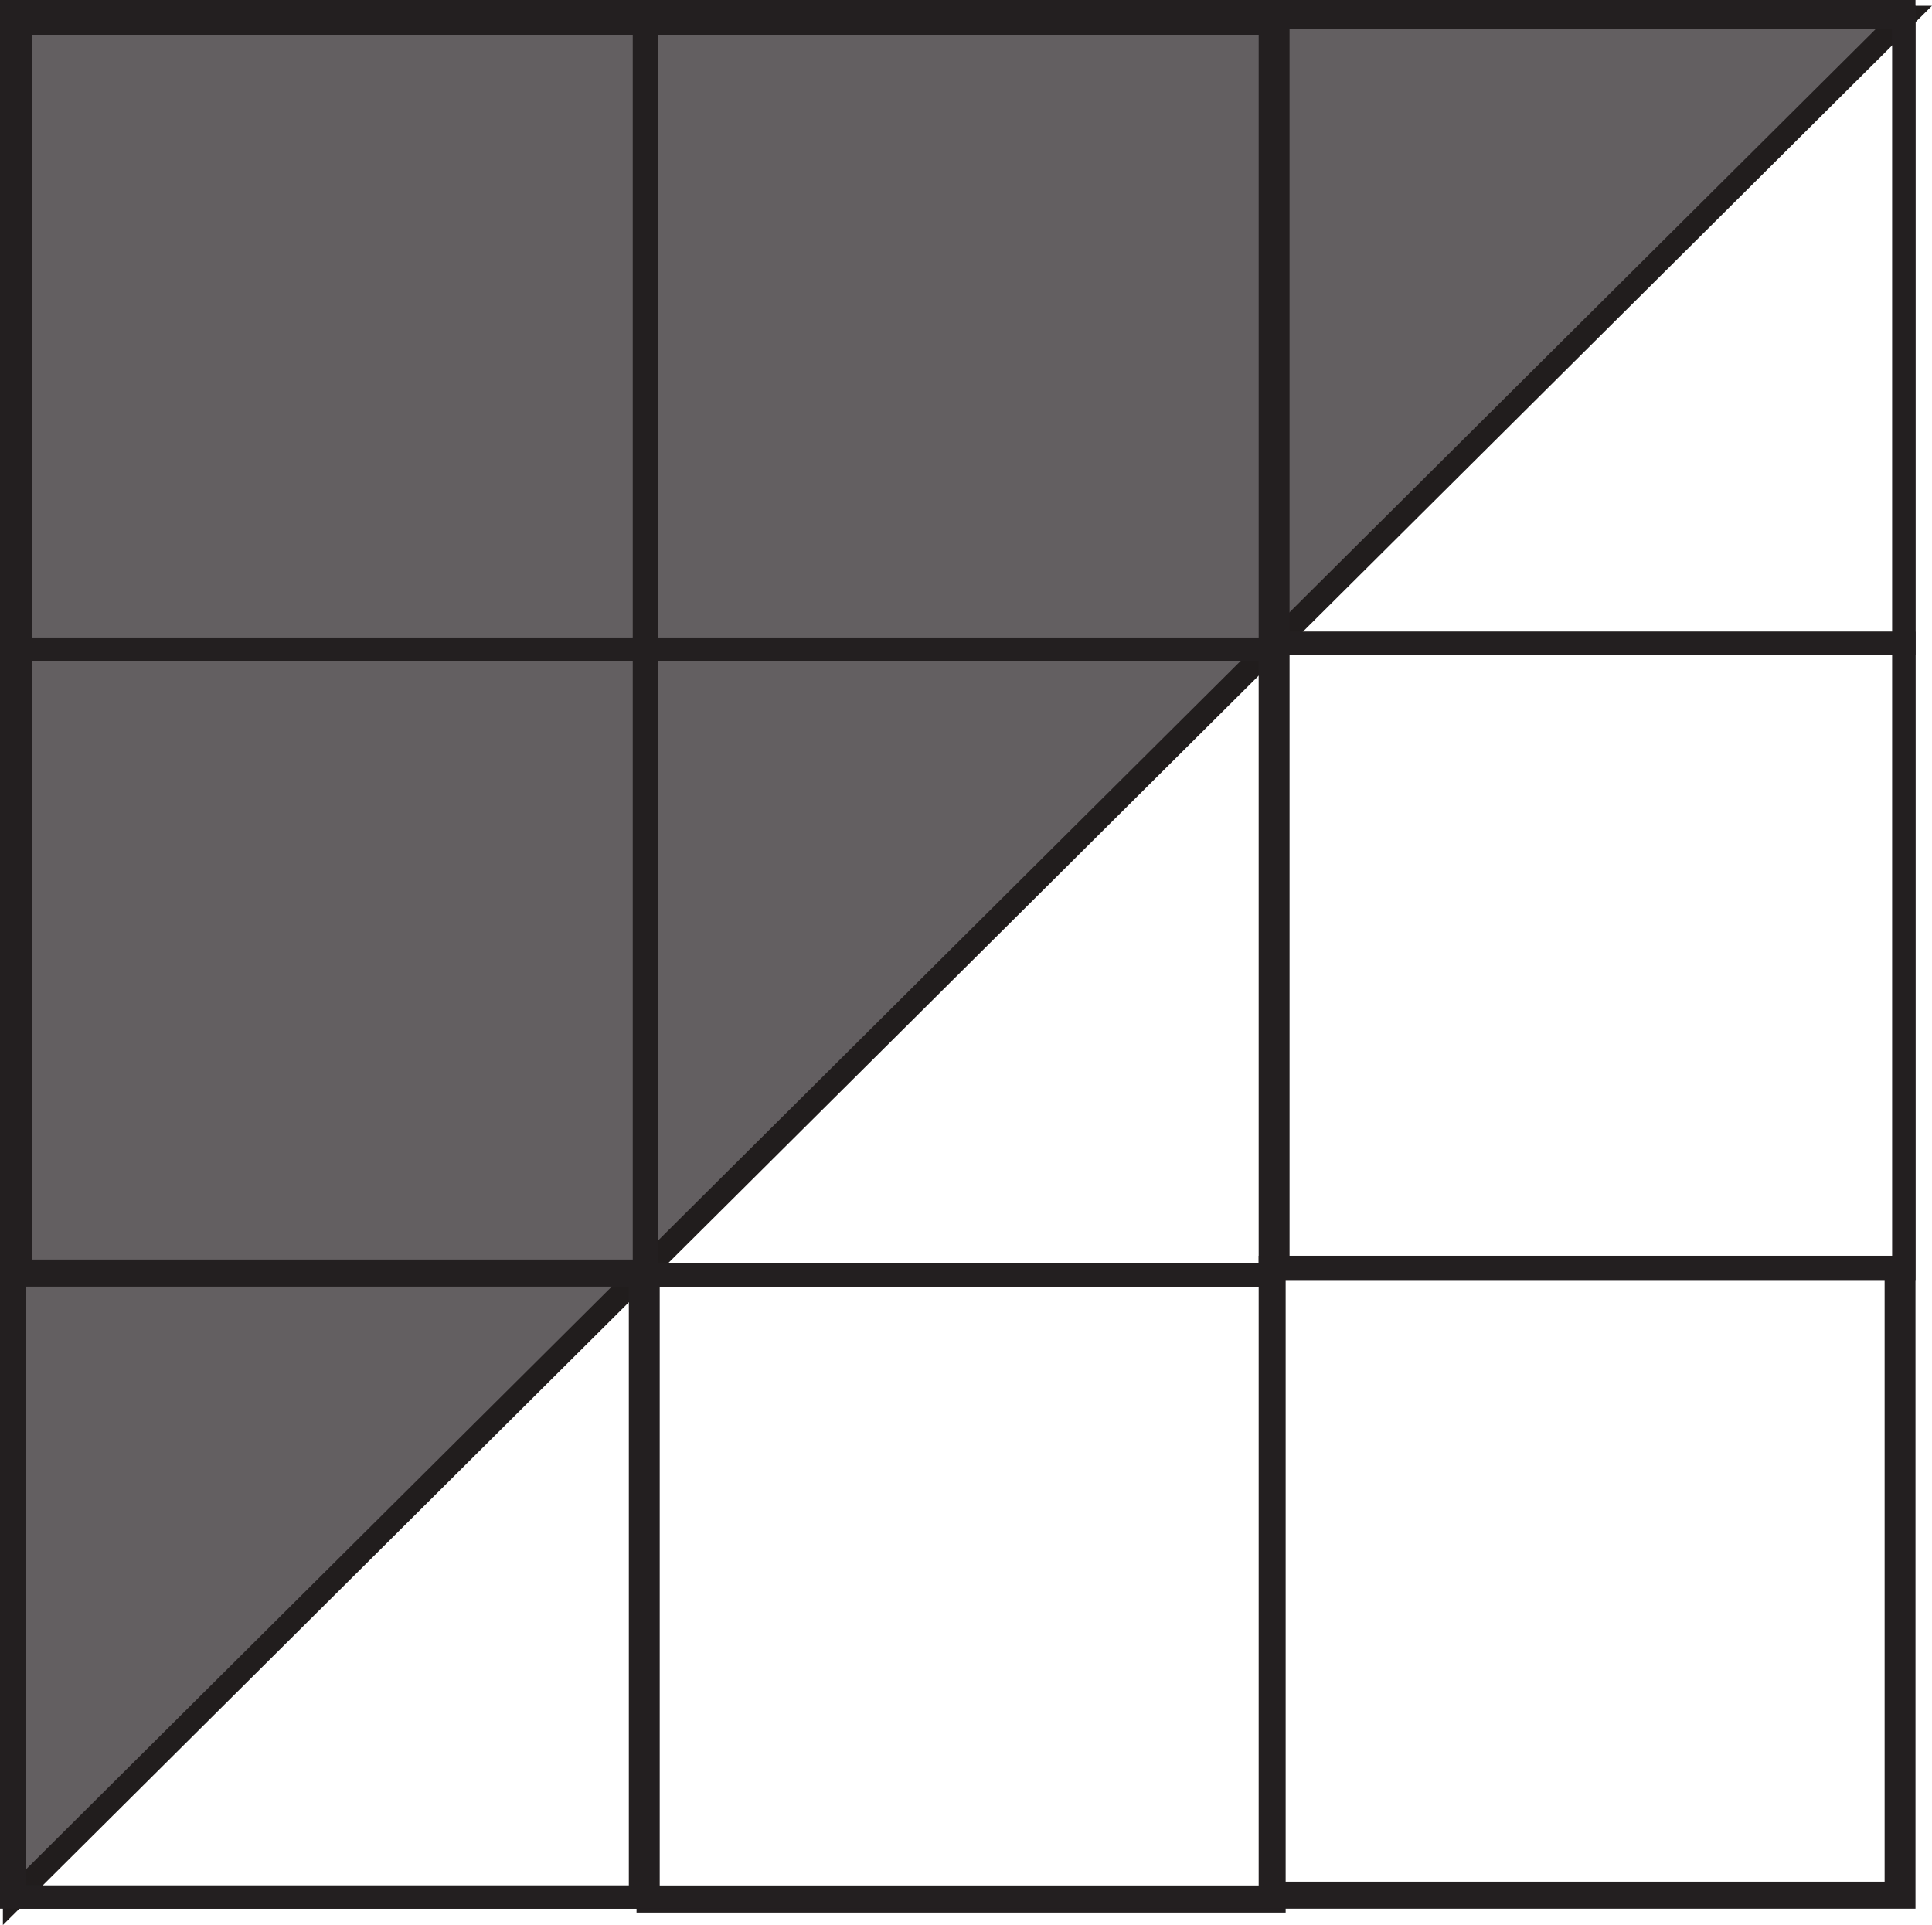 <?xml version="1.0" encoding="UTF-8"?>
<svg xmlns="http://www.w3.org/2000/svg" xmlns:xlink="http://www.w3.org/1999/xlink" width="83.337pt" height="83.037pt" viewBox="0 0 83.337 83.037" version="1.1">
<defs>
<clipPath id="clip1">
  <path d="M 0 0 L 83.336 0 L 83.336 83.035 L 0 83.035 Z M 0 0 "/>
</clipPath>
</defs>
<g id="surface1">
<path style=" stroke:none;fill-rule:nonzero;fill:rgb(38.858%,37.175%,38.023%);fill-opacity:1;" d="M 0.625 0.75 L 0.625 81.836 L 82.125 0.75 Z M 0.625 0.75 "/>
<g clip-path="url(#clip1)" clip-rule="nonzero">
<path style="fill:none;stroke-width:1;stroke-linecap:round;stroke-linejoin:miter;stroke:rgb(12.985%,11.633%,11.397%);stroke-opacity:1;stroke-miterlimit:4;" d="M 0 0 L -81.5 0 L -81.5 -81.086 Z M 0 0 " transform="matrix(1,0,0,-1,82.125,0.75)"/>
</g>
<path style="fill:none;stroke-width:1;stroke-linecap:butt;stroke-linejoin:miter;stroke:rgb(13.73%,12.16%,12.549%);stroke-opacity:1;stroke-miterlimit:4;" d="M 27.875 55.037 L 0.875 55.037 L 0.875 82.037 L 27.875 82.037 Z M 27.875 55.037 " transform="matrix(1,0,0,-1,0,83.037)"/>
<path style="fill:none;stroke-width:1;stroke-linecap:butt;stroke-linejoin:miter;stroke:rgb(13.73%,12.16%,12.549%);stroke-opacity:1;stroke-miterlimit:4;" d="M 54.793 55.037 L 27.793 55.037 L 27.793 82.037 L 54.793 82.037 Z M 54.793 55.037 " transform="matrix(1,0,0,-1,0,83.037)"/>
<path style="fill:none;stroke-width:1;stroke-linecap:butt;stroke-linejoin:miter;stroke:rgb(13.73%,12.16%,12.549%);stroke-opacity:1;stroke-miterlimit:4;" d="M 27.875 28.037 L 0.875 28.037 L 0.875 55.037 L 27.875 55.037 Z M 27.875 28.037 " transform="matrix(1,0,0,-1,0,83.037)"/>
<path style="fill:none;stroke-width:1;stroke-linecap:butt;stroke-linejoin:miter;stroke:rgb(13.73%,12.16%,12.549%);stroke-opacity:1;stroke-miterlimit:4;" d="M 54.793 28.037 L 27.793 28.037 L 27.793 55.037 L 54.793 55.037 Z M 54.793 28.037 " transform="matrix(1,0,0,-1,0,83.037)"/>
<path style="fill:none;stroke-width:1;stroke-linecap:butt;stroke-linejoin:miter;stroke:rgb(13.73%,12.16%,12.549%);stroke-opacity:1;stroke-miterlimit:4;" d="M 27.625 1.205 L 0.625 1.205 L 0.625 28.205 L 27.625 28.205 Z M 27.625 1.205 " transform="matrix(1,0,0,-1,0,83.037)"/>
<path style="fill:none;stroke-width:1;stroke-linecap:butt;stroke-linejoin:miter;stroke:rgb(13.73%,12.16%,12.549%);stroke-opacity:1;stroke-miterlimit:4;" d="M 54.957 1.037 L 27.957 1.037 L 27.957 28.037 L 54.957 28.037 Z M 54.957 1.037 " transform="matrix(1,0,0,-1,0,83.037)"/>
<path style="fill:none;stroke-width:1;stroke-linecap:butt;stroke-linejoin:miter;stroke:rgb(13.73%,12.16%,12.549%);stroke-opacity:1;stroke-miterlimit:4;" d="M 82.125 28.287 L 55.125 28.287 L 55.125 55.287 L 82.125 55.287 Z M 82.125 28.287 " transform="matrix(1,0,0,-1,0,83.037)"/>
<path style="fill:none;stroke-width:1;stroke-linecap:butt;stroke-linejoin:miter;stroke:rgb(13.73%,12.16%,12.549%);stroke-opacity:1;stroke-miterlimit:4;" d="M 82.125 55.287 L 55.125 55.287 L 55.125 82.287 L 82.125 82.287 Z M 82.125 55.287 " transform="matrix(1,0,0,-1,0,83.037)"/>
<path style="fill:none;stroke-width:1;stroke-linecap:butt;stroke-linejoin:miter;stroke:rgb(13.73%,12.16%,12.549%);stroke-opacity:1;stroke-miterlimit:4;" d="M 81.793 1.369 L 54.793 1.369 L 54.793 28.369 L 81.793 28.369 Z M 81.793 1.369 " transform="matrix(1,0,0,-1,0,83.037)"/>
<path style="fill:none;stroke-width:1;stroke-linecap:butt;stroke-linejoin:miter;stroke:rgb(13.73%,12.16%,12.549%);stroke-opacity:1;stroke-miterlimit:4;" d="M 82.125 1.205 L 0.5 1.205 L 0.5 82.537 L 82.125 82.537 Z M 82.125 1.205 " transform="matrix(1,0,0,-1,0,83.037)"/>
</g>
</svg>
